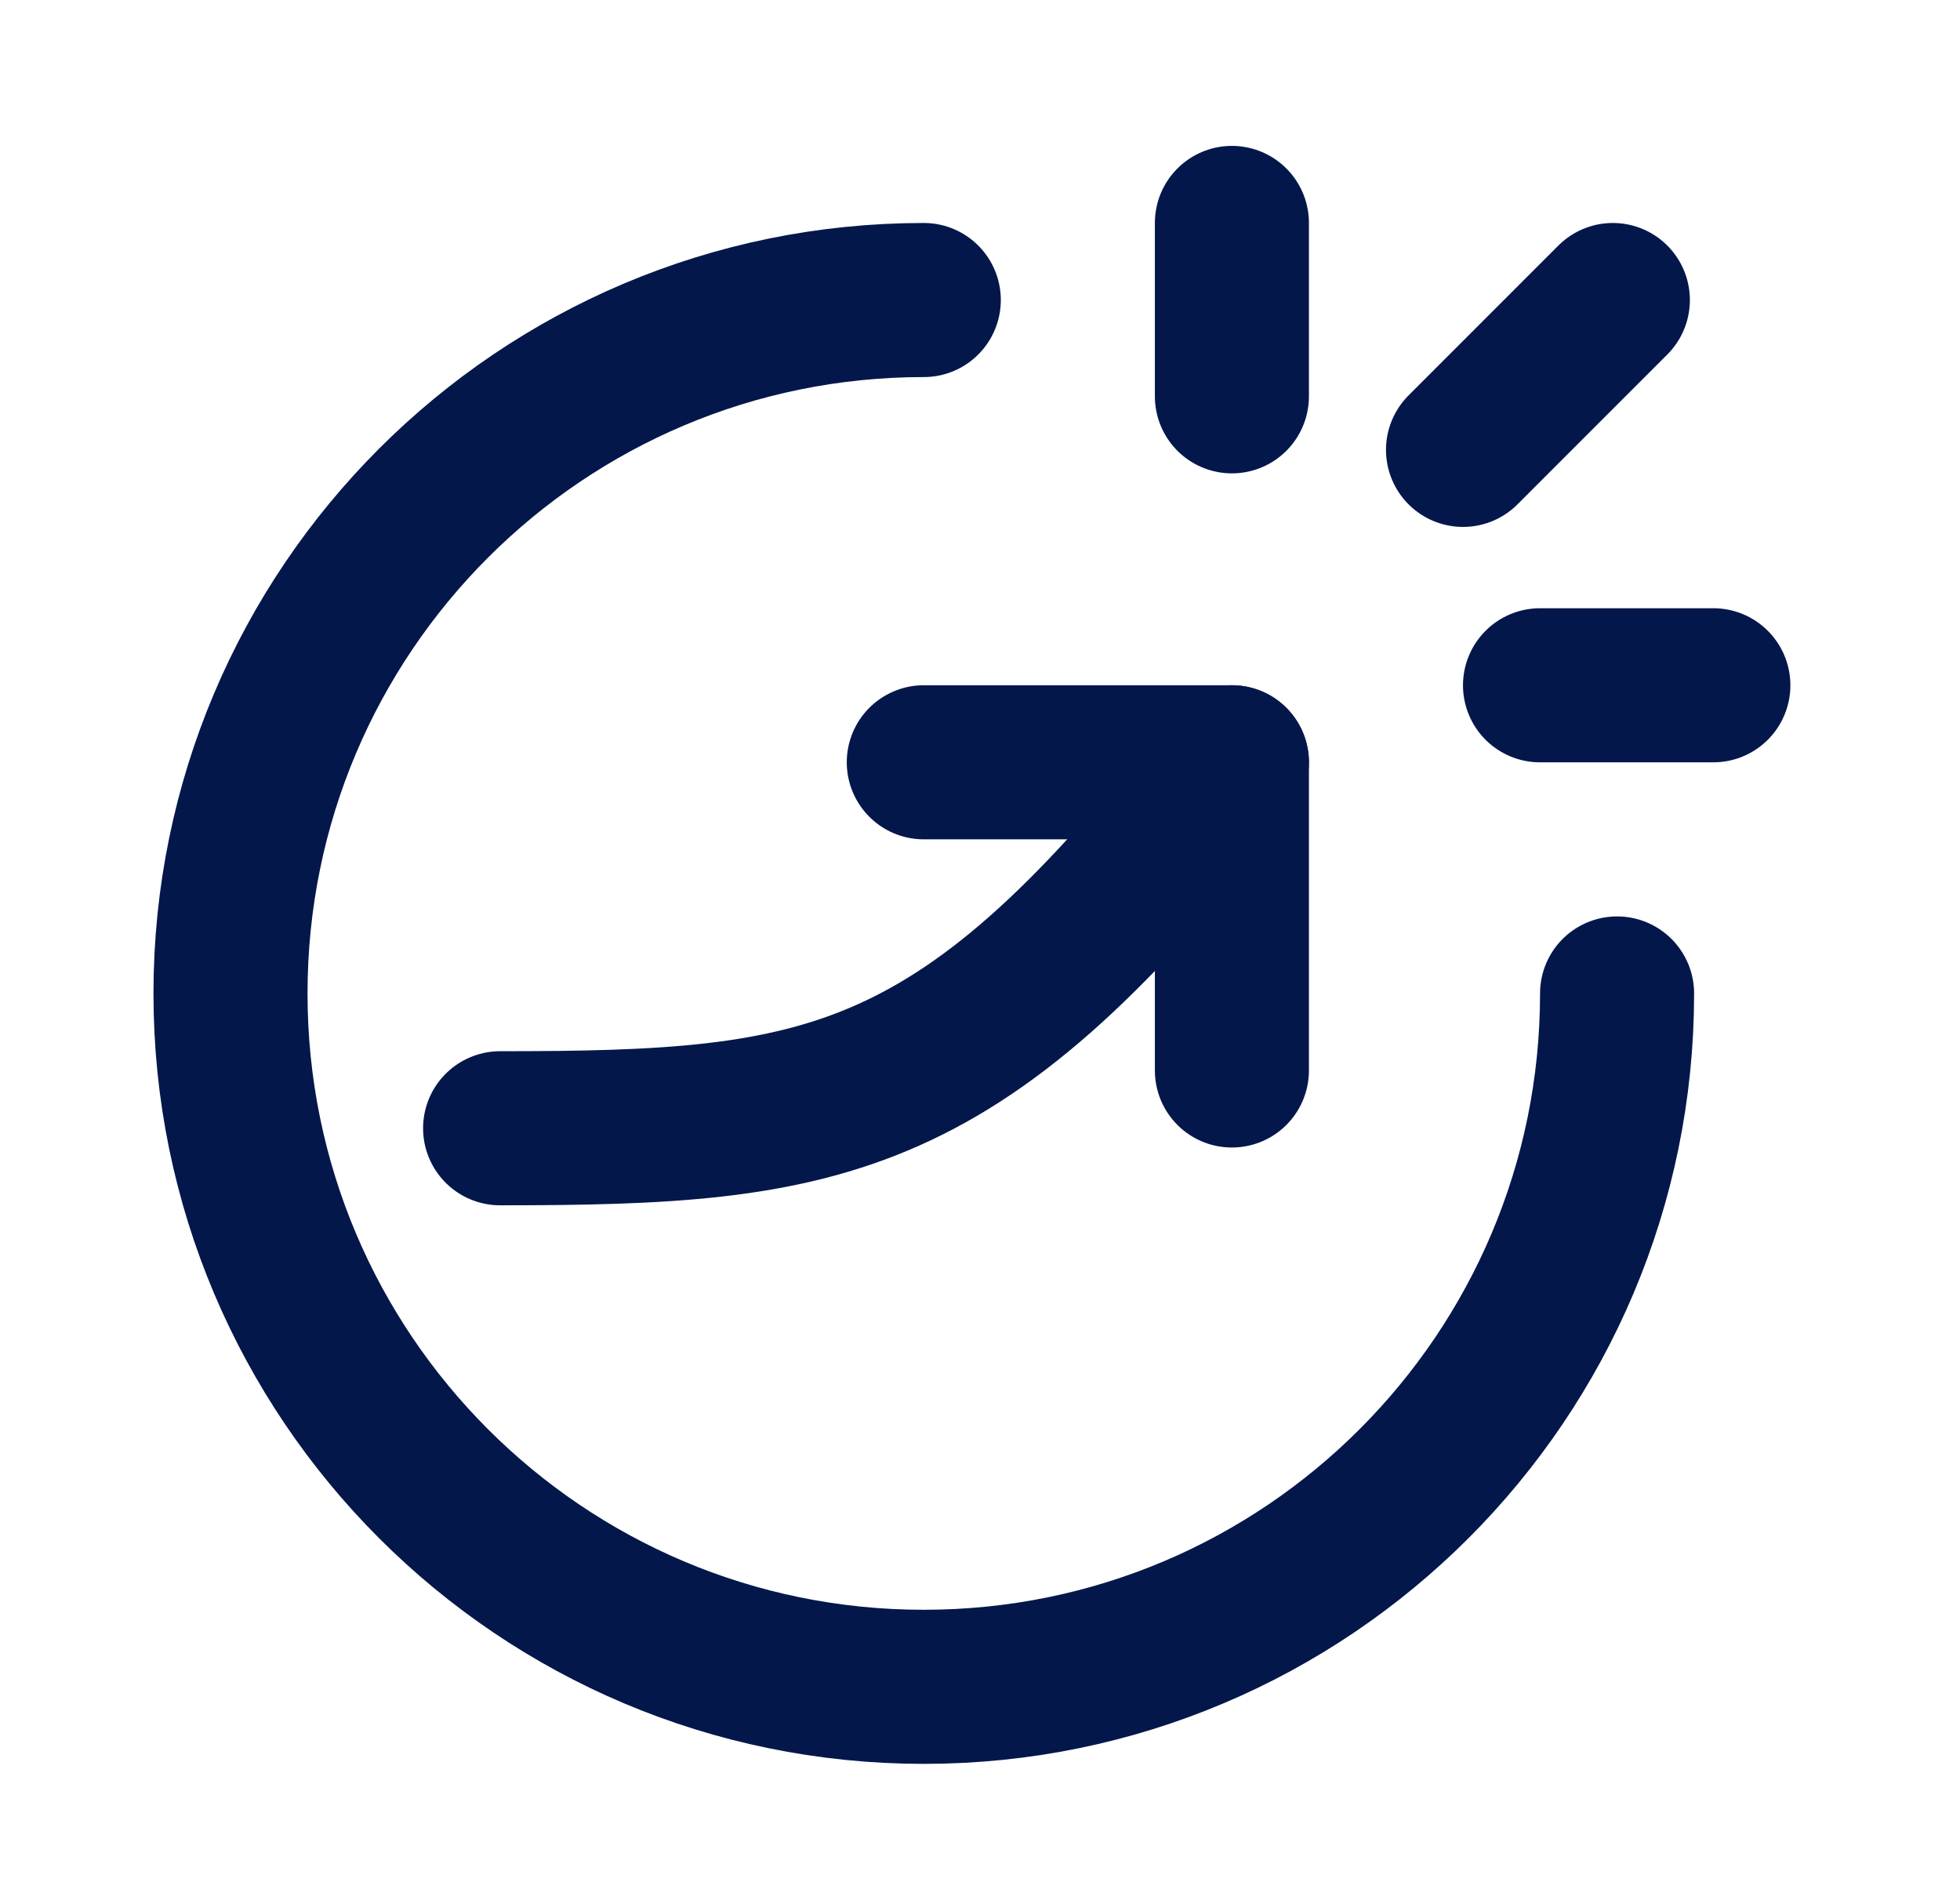 <svg width="25" height="24" viewBox="0 0 25 24" fill="none" xmlns="http://www.w3.org/2000/svg">
<path d="M20.626 12.669C20.626 17.552 16.667 21.511 11.783 21.511C6.899 21.511 2.94 17.552 2.94 12.669C2.94 7.785 6.899 3.826 11.783 3.826" stroke="#03174B" stroke-width="1.965" stroke-linecap="round" stroke-linejoin="round"/>
<path d="M6.379 14.388C10.555 14.388 12.274 14.143 15.713 9.721" stroke="#03174B" stroke-width="1.965" stroke-linecap="round" stroke-linejoin="round"/>
<path d="M11.783 9.721H15.713V13.651M15.713 2.843V5.054M21.854 8.739H19.643M20.572 3.826L18.661 5.737" stroke="#03174B" stroke-width="1.965" stroke-linecap="round" stroke-linejoin="round"/>
</svg>
